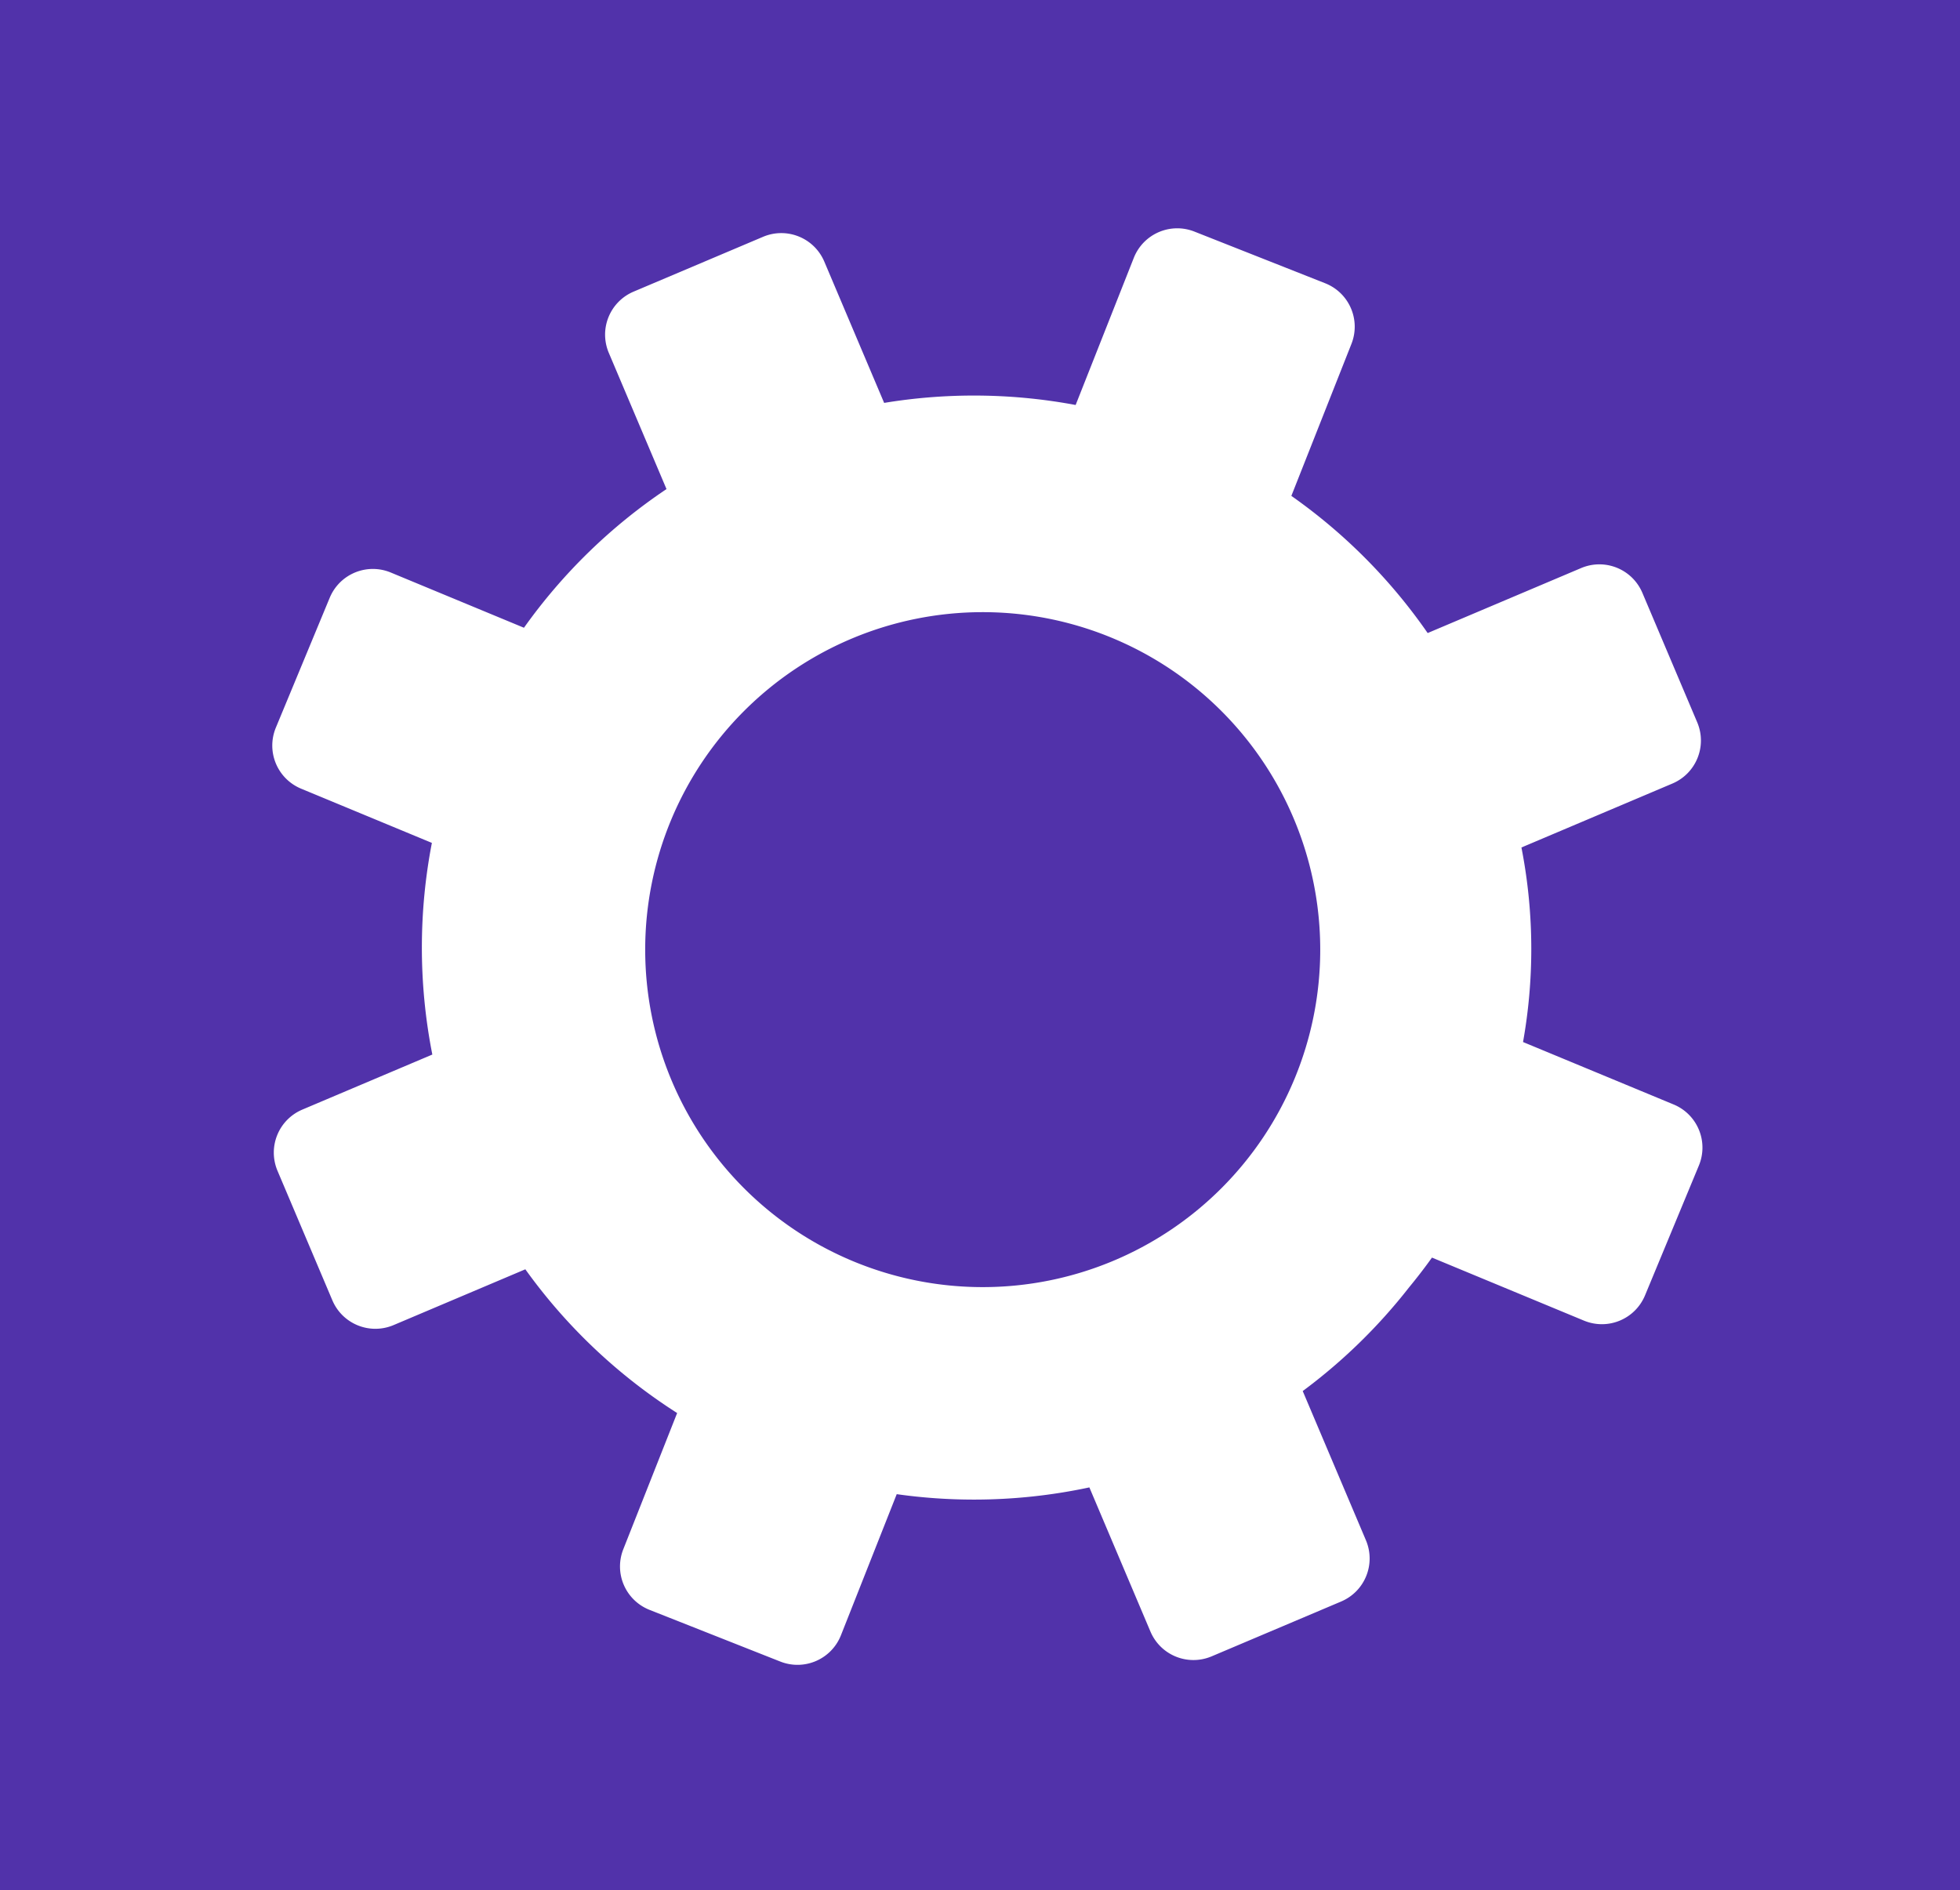 <?xml version="1.0" encoding="UTF-8" standalone="no"?>
<svg
   xmlns:dc="http://purl.org/dc/elements/1.1/"
   xmlns:cc="http://creativecommons.org/ns#"
   xmlns:rdf="http://www.w3.org/1999/02/22-rdf-syntax-ns#"
   xmlns:svg="http://www.w3.org/2000/svg"
   xmlns="http://www.w3.org/2000/svg"
   width="223.46mm"
   height="215.522mm"
   viewBox="0 0 223.46 215.522"
   version="1.1"
   id="svg8">
  <defs
     id="defs2" />
  <g
     id="layer1"
     transform="translate(107.194,-155.121)">
    <rect
       style="fill:#5132aa;fill-opacity:1;fill-rule:evenodd;stroke:none;stroke-width:42.785;stroke-miterlimit:4;stroke-dasharray:none;stroke-opacity:1"
       id="rect964"
       width="223.46"
       height="215.522"
       x="-107.194"
       y="155.121" />
    <path
       id="rect867"
       style="fill:#ffffff;fill-rule:evenodd;stroke-width:18.144"
       d="m -421.084,98.242 c -7.847,0.177 -15.172,4.964 -18.248,12.746 l -25.008,63.27 a 237.525,237.525 0 0 0 -43.748,-4.062 237.525,237.525 0 0 0 -38.635,3.164 l -25.732,-60.76 c -3.263,-7.705 -10.702,-12.314 -18.551,-12.301 -2.616,0.004 -5.277,0.522 -7.846,1.609 l -55.629,23.561 c -10.273,4.351 -15.04,16.123 -10.689,26.396 l 24.807,58.572 a 237.525,237.525 0 0 0 -61.324,59.67 l -57.27,-23.75 c -2.576,-1.068 -5.241,-1.566 -7.857,-1.551 -7.849,0.046 -15.254,4.71 -18.459,12.439 l -23.143,55.805 c -4.274,10.305 0.583,22.041 10.889,26.314 l 56.223,23.316 a 237.525,237.525 0 0 0 -4.307,45.037 237.525,237.525 0 0 0 4.502,46.031 l -55.9,23.678 c -10.273,4.351 -15.042,16.122 -10.691,26.395 l 23.562,55.631 c 4.351,10.273 16.123,15.042 26.396,10.691 l 56.645,-23.99 a 237.525,237.525 0 0 0 65.311,61.844 l -23.156,58.582 c -4.101,10.375 0.949,22.03 11.324,26.131 l 56.182,22.209 c 10.375,4.101 22.032,-0.95 26.133,-11.326 l 23.988,-60.686 a 237.525,237.525 0 0 0 33.229,2.336 237.525,237.525 0 0 0 49.654,-5.248 l 26.254,61.988 c 4.351,10.273 16.122,15.038 26.395,10.688 l 55.629,-23.561 c 10.273,-4.351 15.042,-16.123 10.691,-26.396 l -27.182,-64.174 a 237.525,237.525 0 0 0 45.713,-44.562 c 3.44,-4.171 6.746,-8.455 9.893,-12.861 l 65.363,27.107 c 10.305,4.274 22.041,-0.583 26.314,-10.889 l 23.143,-55.805 c 4.274,-10.305 -0.581,-22.041 -10.887,-26.314 l -64.754,-26.854 c 2.33,-13.024 3.551,-26.411 3.551,-40.061 0,-14.908 -1.469,-29.499 -4.236,-43.65 L -207.625,337.154 c 10.273,-4.351 15.04,-16.123 10.689,-26.396 l -23.561,-55.631 c -3.263,-7.705 -10.702,-12.314 -18.551,-12.301 -2.616,0.004 -5.277,0.524 -7.846,1.611 l -65.996,27.949 a 237.525,237.525 0 0 0 -58.645,-59.014 l 25.84,-65.371 c 4.101,-10.375 -0.947,-22.03 -11.322,-26.131 l -56.184,-22.207 c -2.594,-1.025 -5.269,-1.481 -7.885,-1.422 z m -83.336,165.154 a 145.209,145.209 0 0 1 0.102,0 145.209,145.209 0 0 1 145.209,145.211 145.209,145.209 0 0 1 -145.209,145.209 145.209,145.209 0 0 1 -145.209,-145.209 145.209,145.209 0 0 1 145.107,-145.211 z"
       transform="matrix(0.265,0,0,0.265,138.49,155.121)" />
  </g>
</svg>
